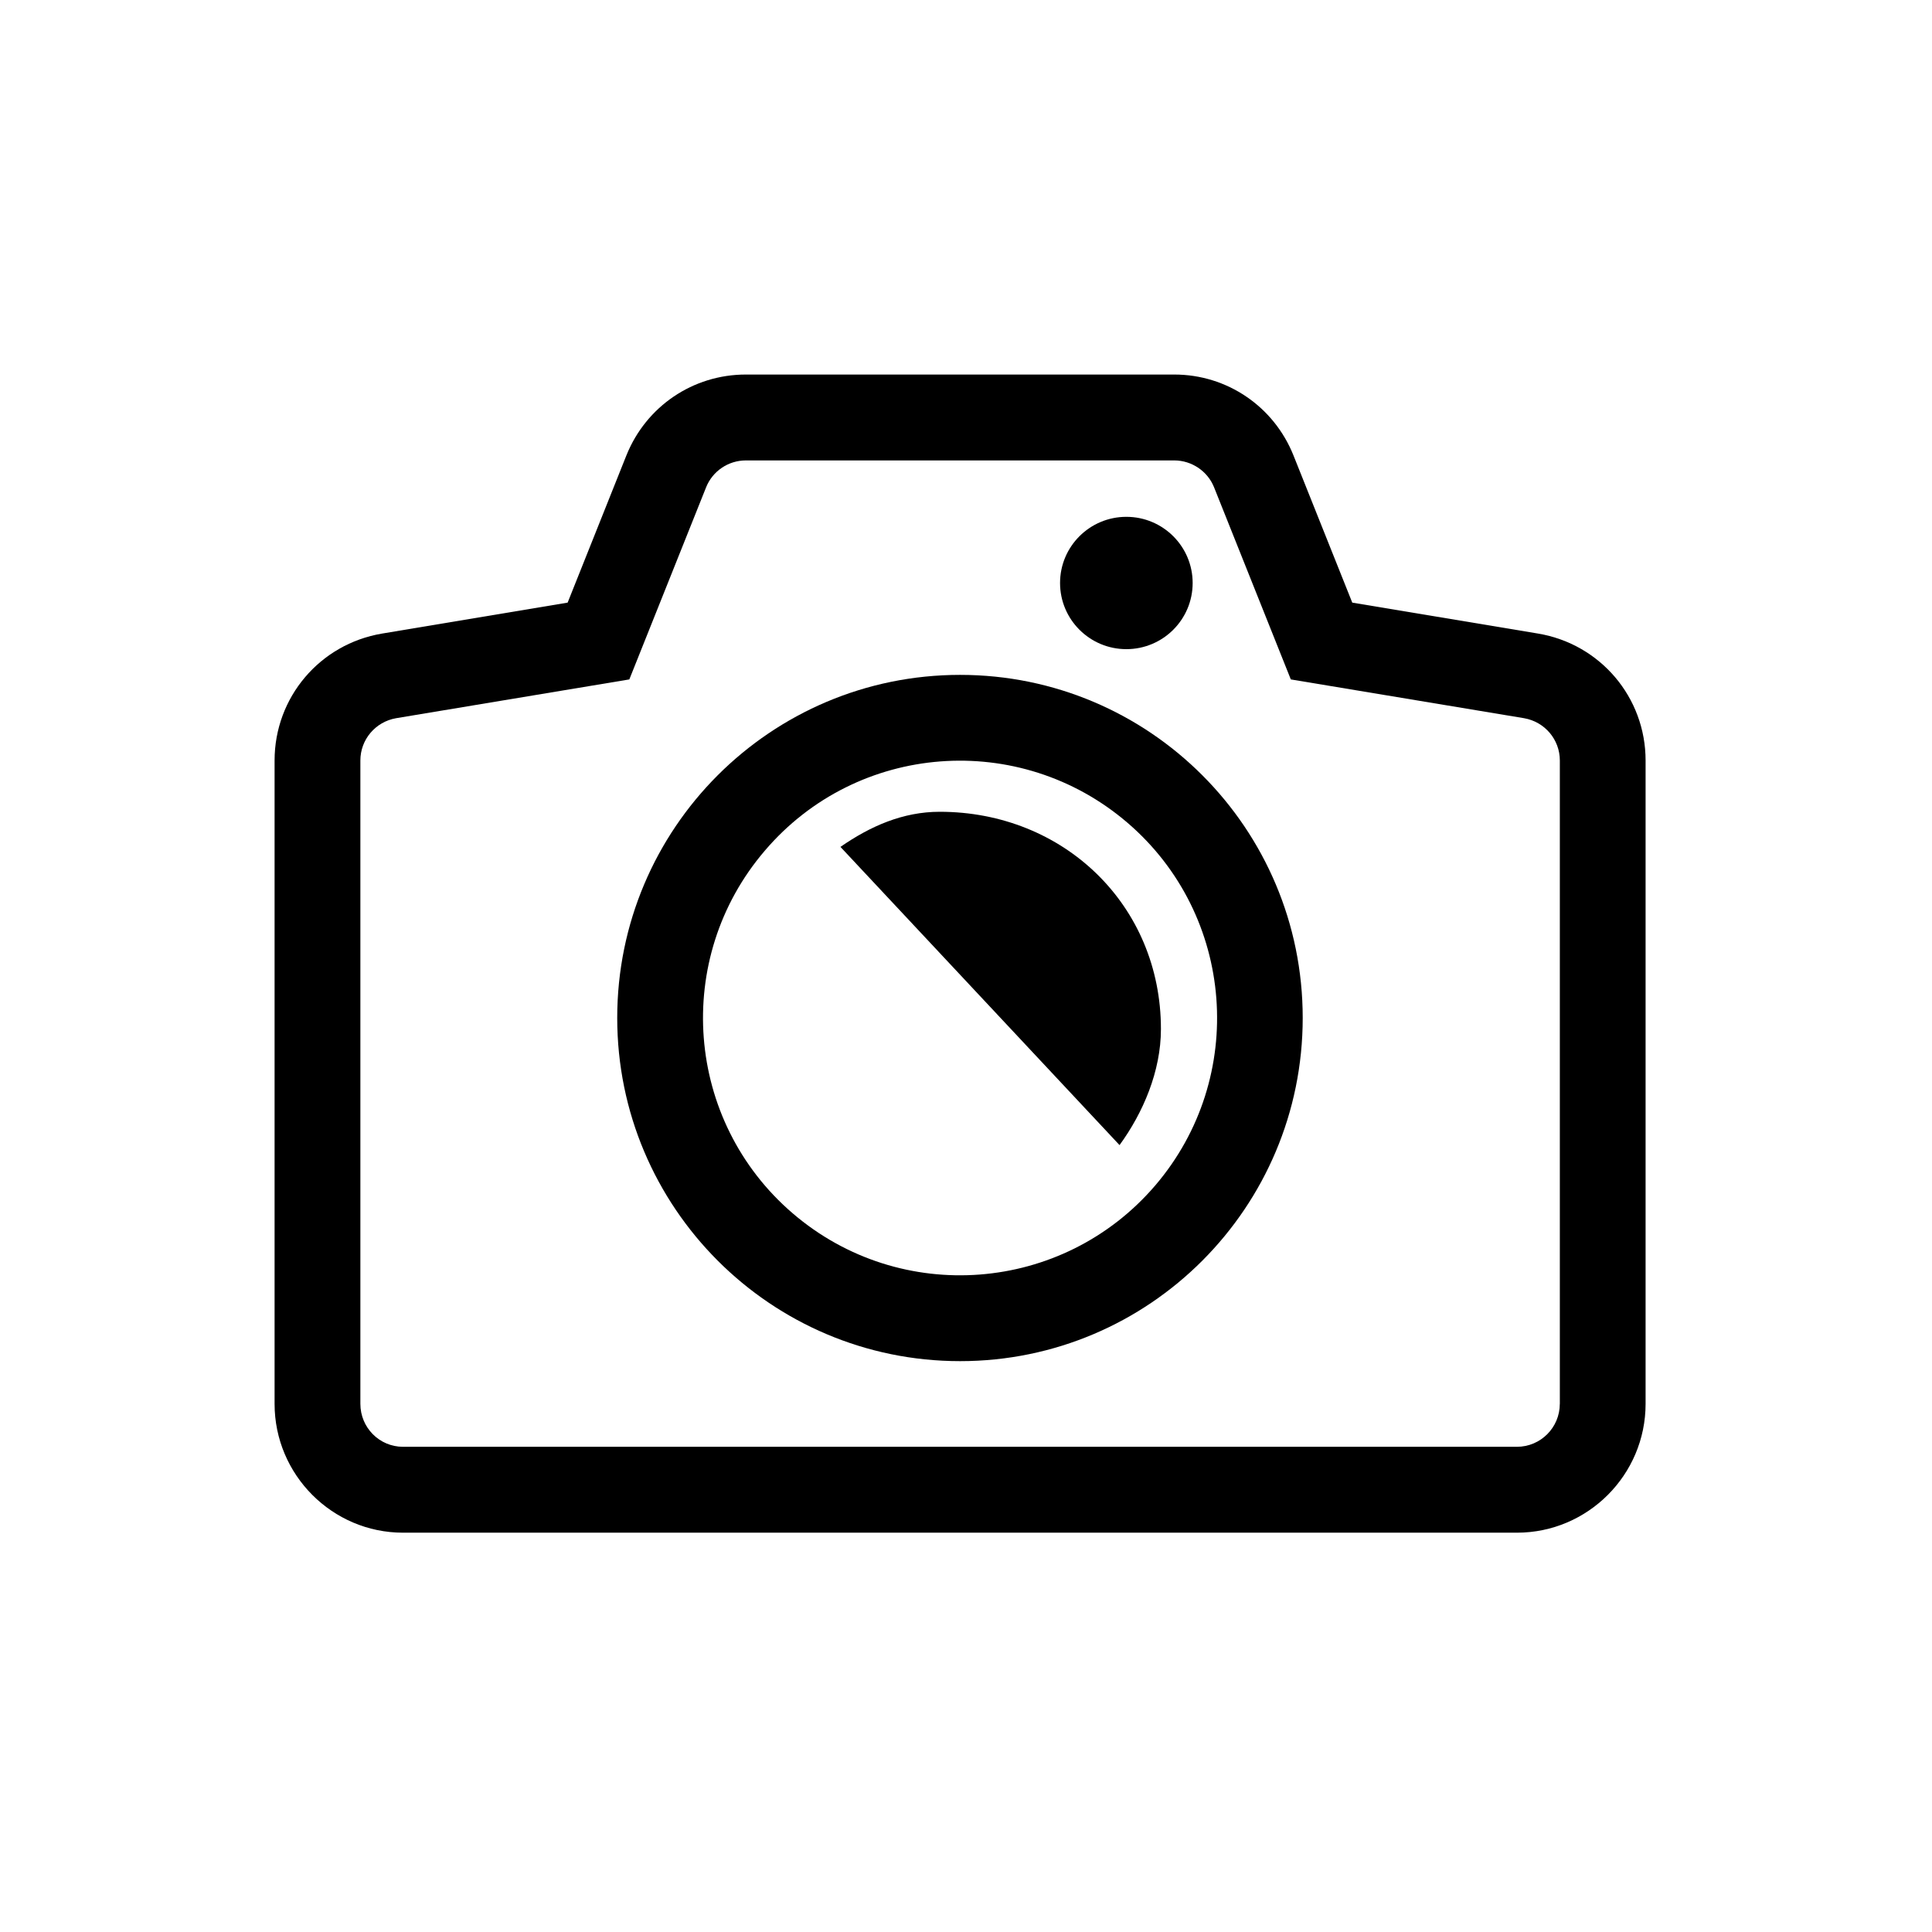 <svg width="57" height="57" viewBox="0 0 57 57" fill="none" xmlns="http://www.w3.org/2000/svg">
<path fill-rule="evenodd" clip-rule="evenodd" d="M28.326 19.911C22.741 19.911 18.21 24.439 18.21 30.032C18.21 35.623 22.741 40.158 28.326 40.158C33.911 40.158 38.434 35.623 38.434 30.032C38.434 24.44 33.911 19.911 28.326 19.911ZM34.083 34.975C31.357 38.157 26.572 38.527 23.388 35.798C20.21 33.072 19.84 28.277 22.567 25.095C25.288 21.907 30.077 21.543 33.262 24.272C36.442 26.998 36.805 31.792 34.083 34.975Z" fill="black"/>
<path fill-rule="evenodd" clip-rule="evenodd" d="M45.377 18.692L39.896 17.779L38.161 13.435C37.582 11.99 36.2 11.05 34.645 11.05H22.006C20.443 11.05 19.062 11.99 18.481 13.435L16.747 17.779L11.274 18.692C9.434 19.001 8.101 20.577 8.101 22.437V41.418C8.101 43.512 9.804 45.219 11.89 45.219H44.754C46.846 45.219 48.55 43.512 48.55 41.418V22.437C48.55 20.577 47.217 19.001 45.377 18.692ZM46.019 41.418C46.019 42.118 45.452 42.685 44.754 42.685H11.89C11.193 42.685 10.632 42.118 10.632 41.418V22.437C10.632 21.82 11.076 21.295 11.687 21.189L18.567 20.045L20.833 14.375C21.024 13.899 21.487 13.584 22.006 13.584H34.645C35.157 13.584 35.627 13.899 35.818 14.375L38.083 20.045L44.964 21.189C45.576 21.295 46.02 21.82 46.02 22.437V41.418H46.019Z" fill="black"/>
<path fill-rule="evenodd" clip-rule="evenodd" d="M33.03 33.784C33.722 32.835 34.251 31.608 34.251 30.361C34.251 26.706 31.386 23.95 27.724 23.95C26.636 23.95 25.674 24.377 24.796 24.986L33.03 33.784Z" fill="black"/>
<path d="M33.231 19.152C34.311 19.152 35.187 18.278 35.187 17.2C35.187 16.122 34.311 15.248 33.231 15.248C32.151 15.248 31.275 16.122 31.275 17.2C31.275 18.278 32.151 19.152 33.231 19.152Z" fill="black"/>
</svg>

